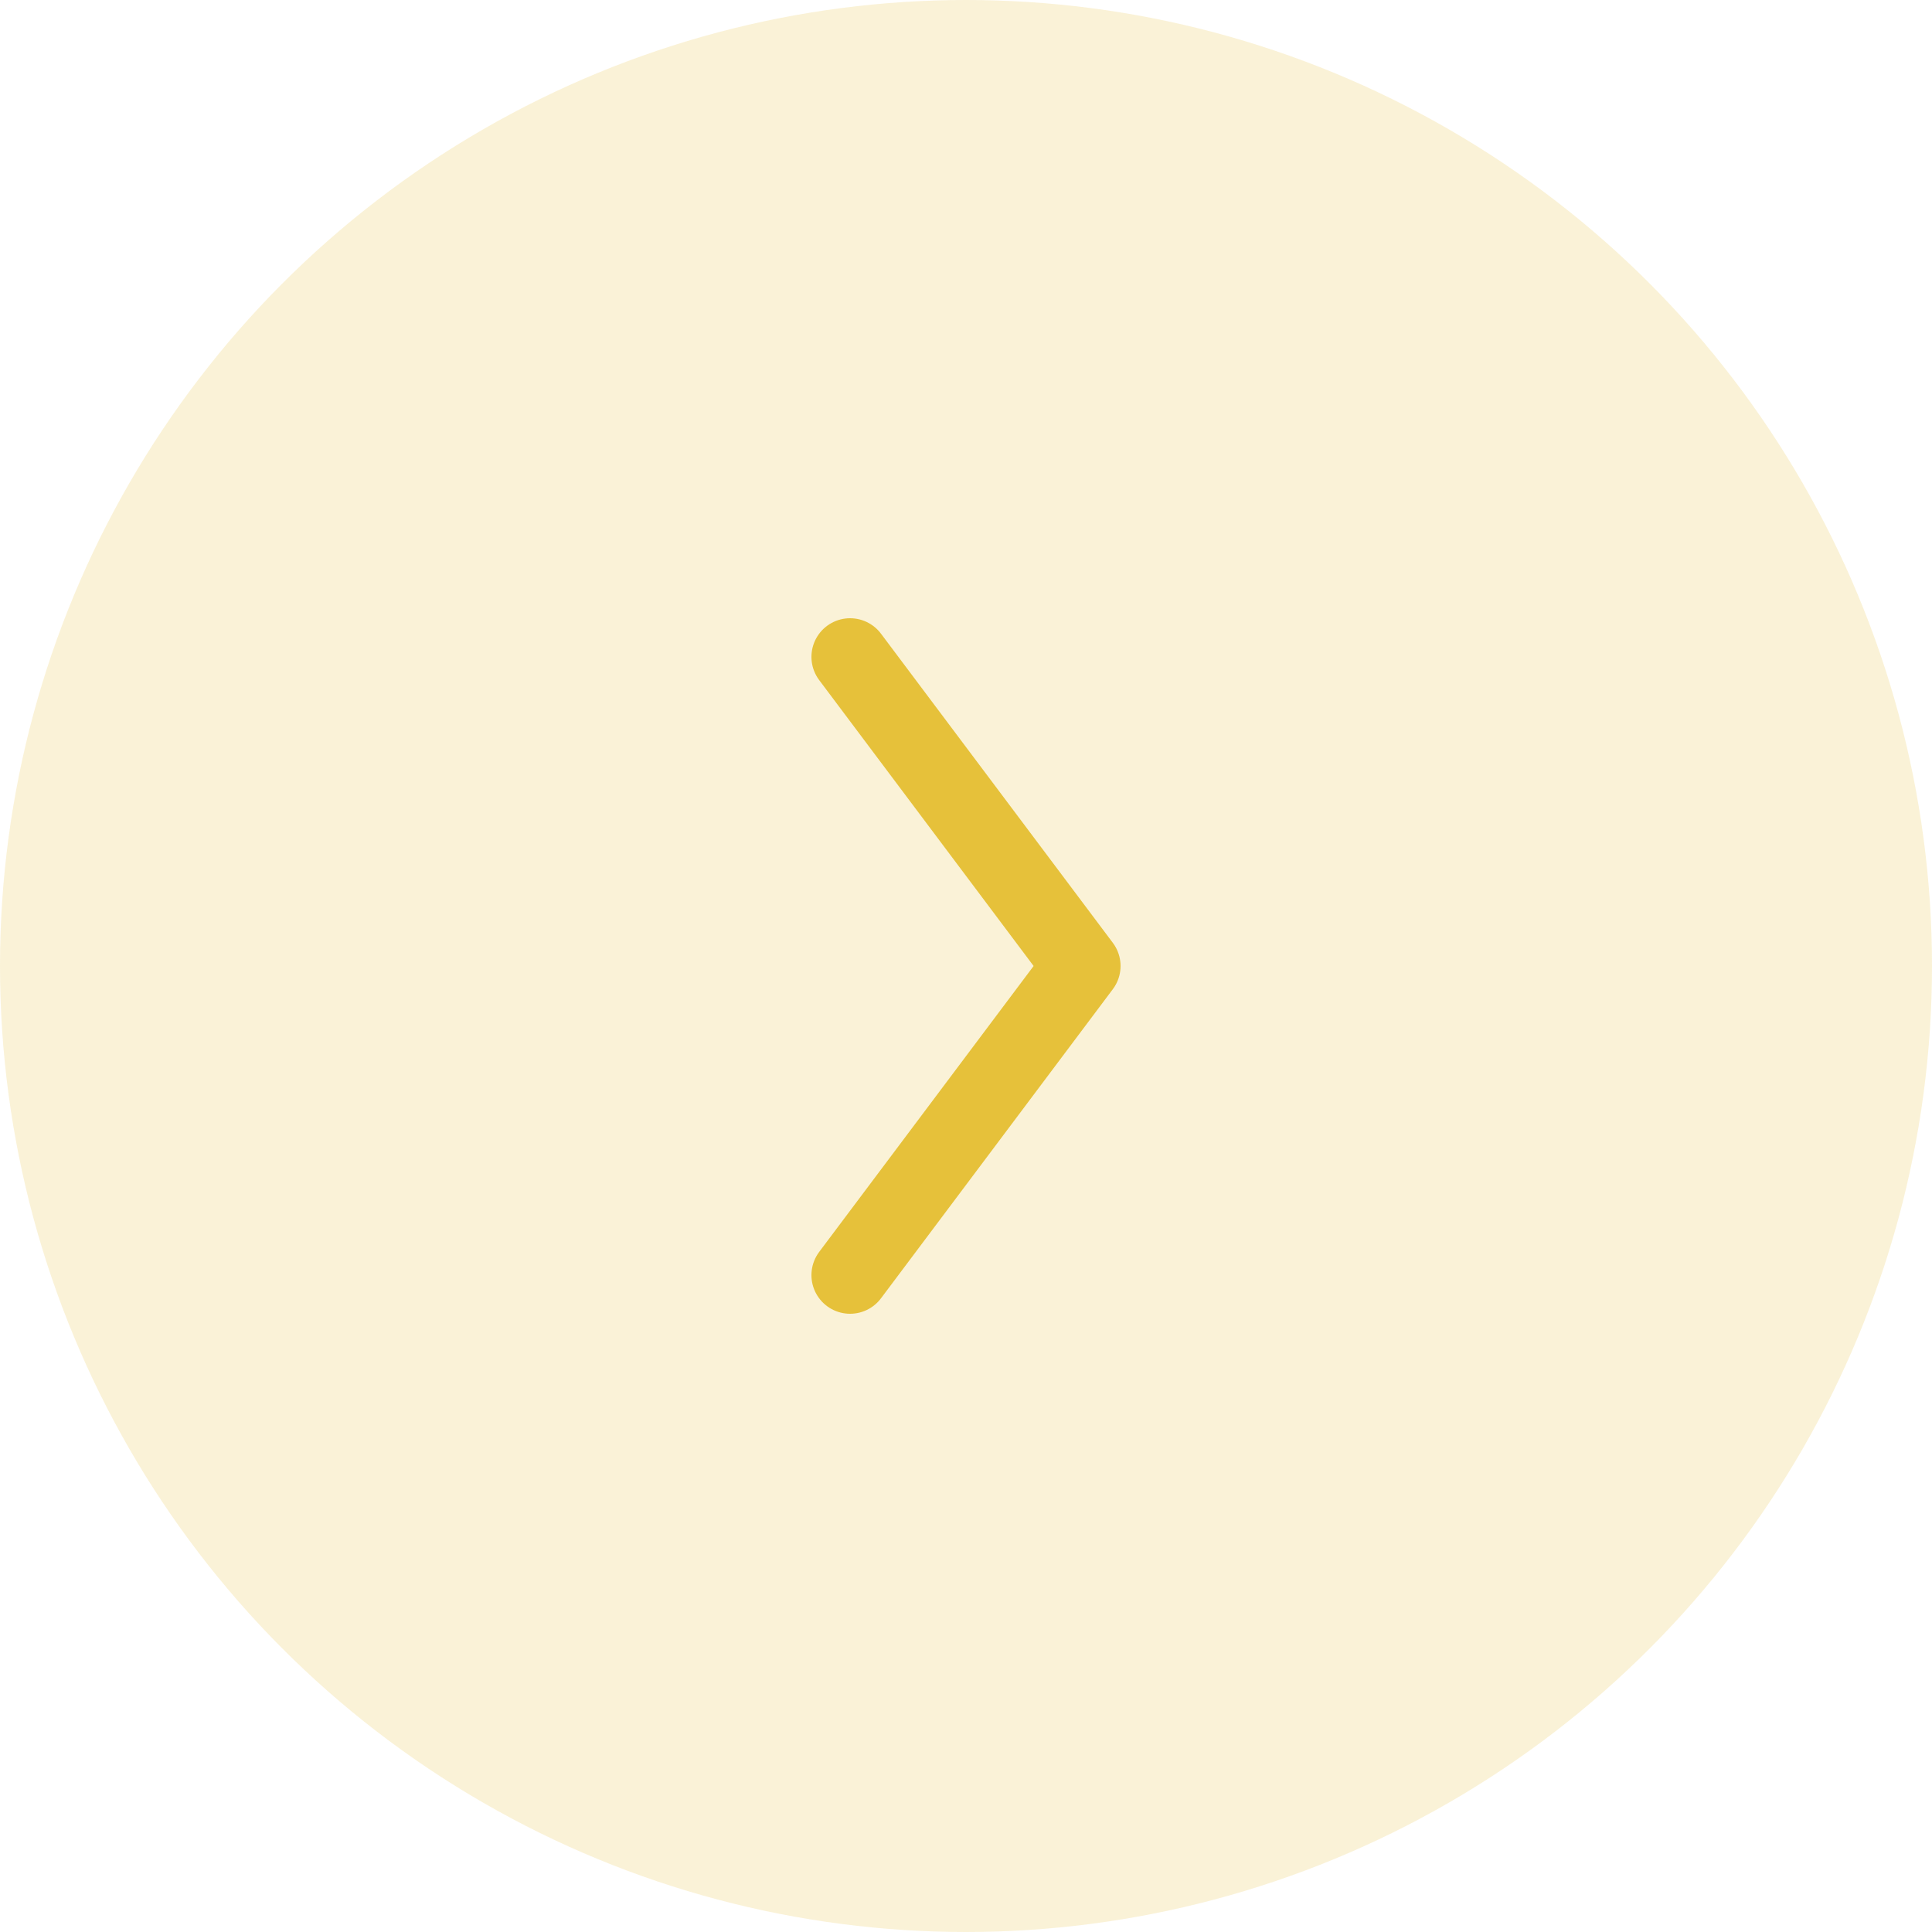 <svg xmlns="http://www.w3.org/2000/svg" width="50" height="50" viewBox="0 0 50 50" fill="none">
<circle opacity="0.2" cx="25" cy="25" r="25" transform="matrix(-1 0 0 1 50 0)" fill="#E6C13A"/>
<path d="M22 17L28 25L22 33" stroke="#E6C13A" stroke-width="2" stroke-linecap="round" stroke-linejoin="round"/>
</svg>